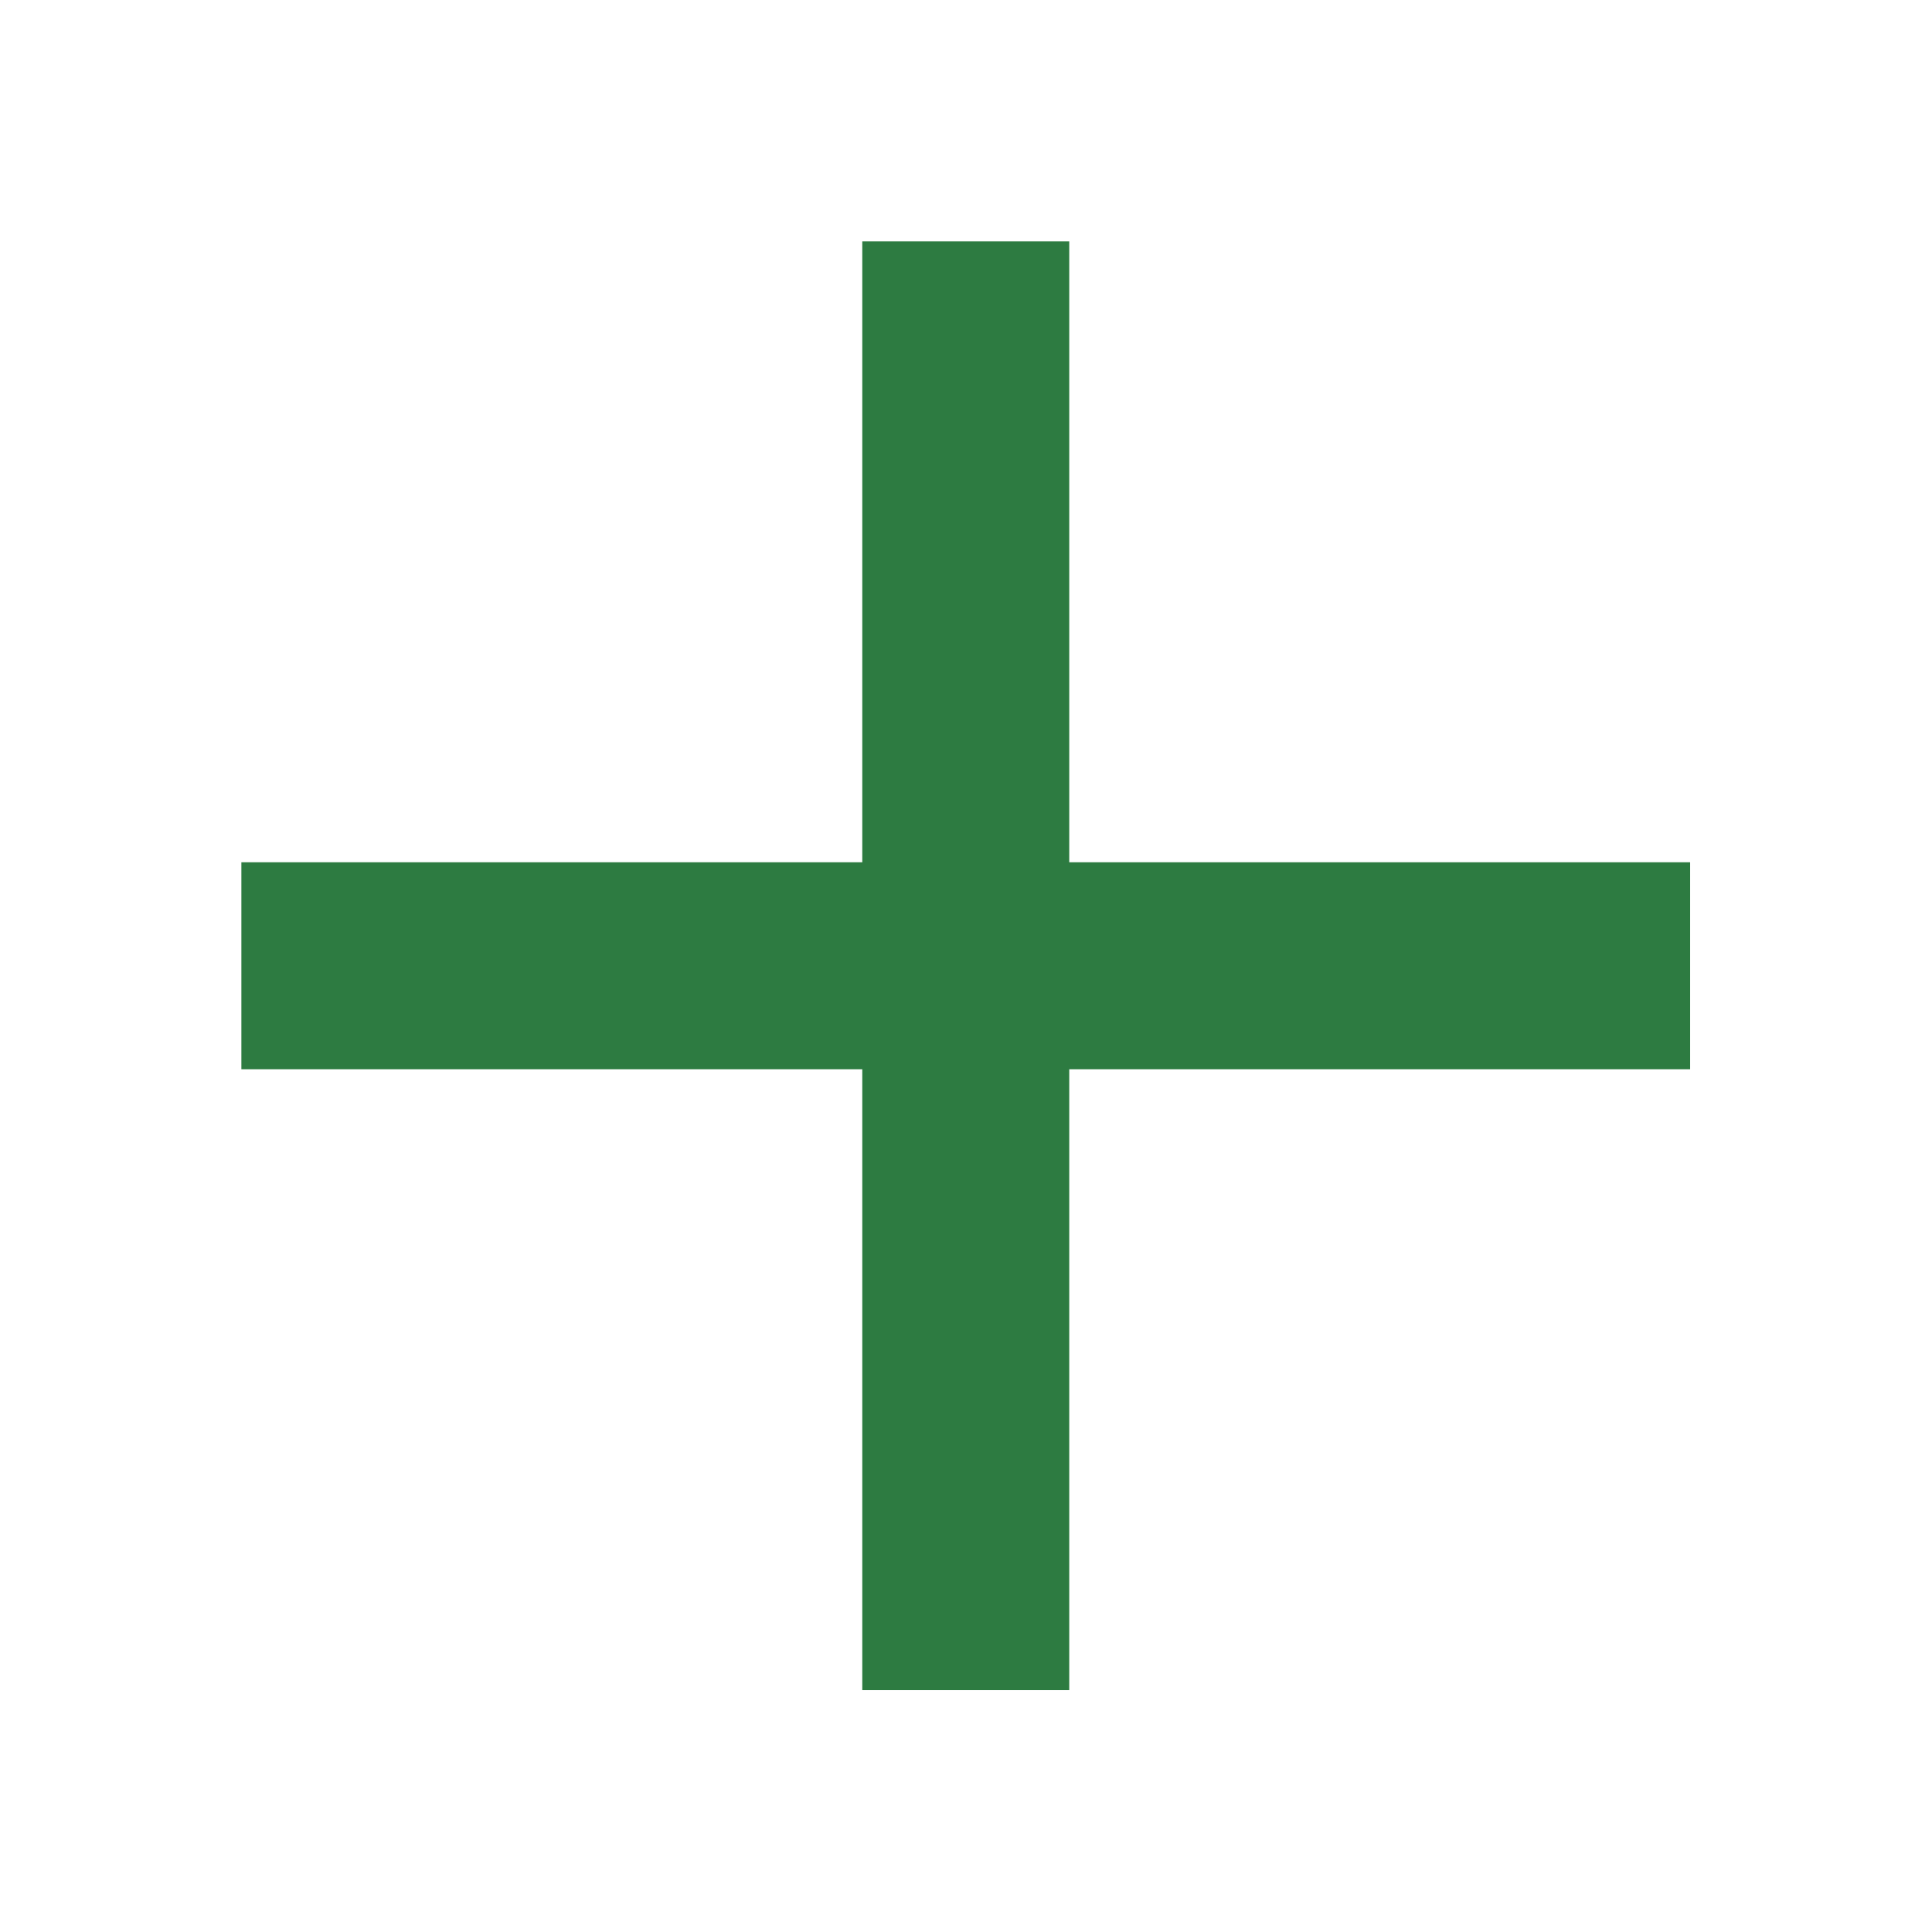 <svg viewBox="0 0 16 16" height="16" width="16" xmlns="http://www.w3.org/2000/svg" xml:space="preserve" style="fill-rule:evenodd;clip-rule:evenodd;stroke-linejoin:round;stroke-miterlimit:2"><path d="M11 13H5v-2h6V5h2v6h6v2h-6v6h-2v-6Z" style="fill:#2d7b41;fill-rule:nonzero" transform="matrix(.857 0 0 .857 -2.286 -2.286)"/></svg>